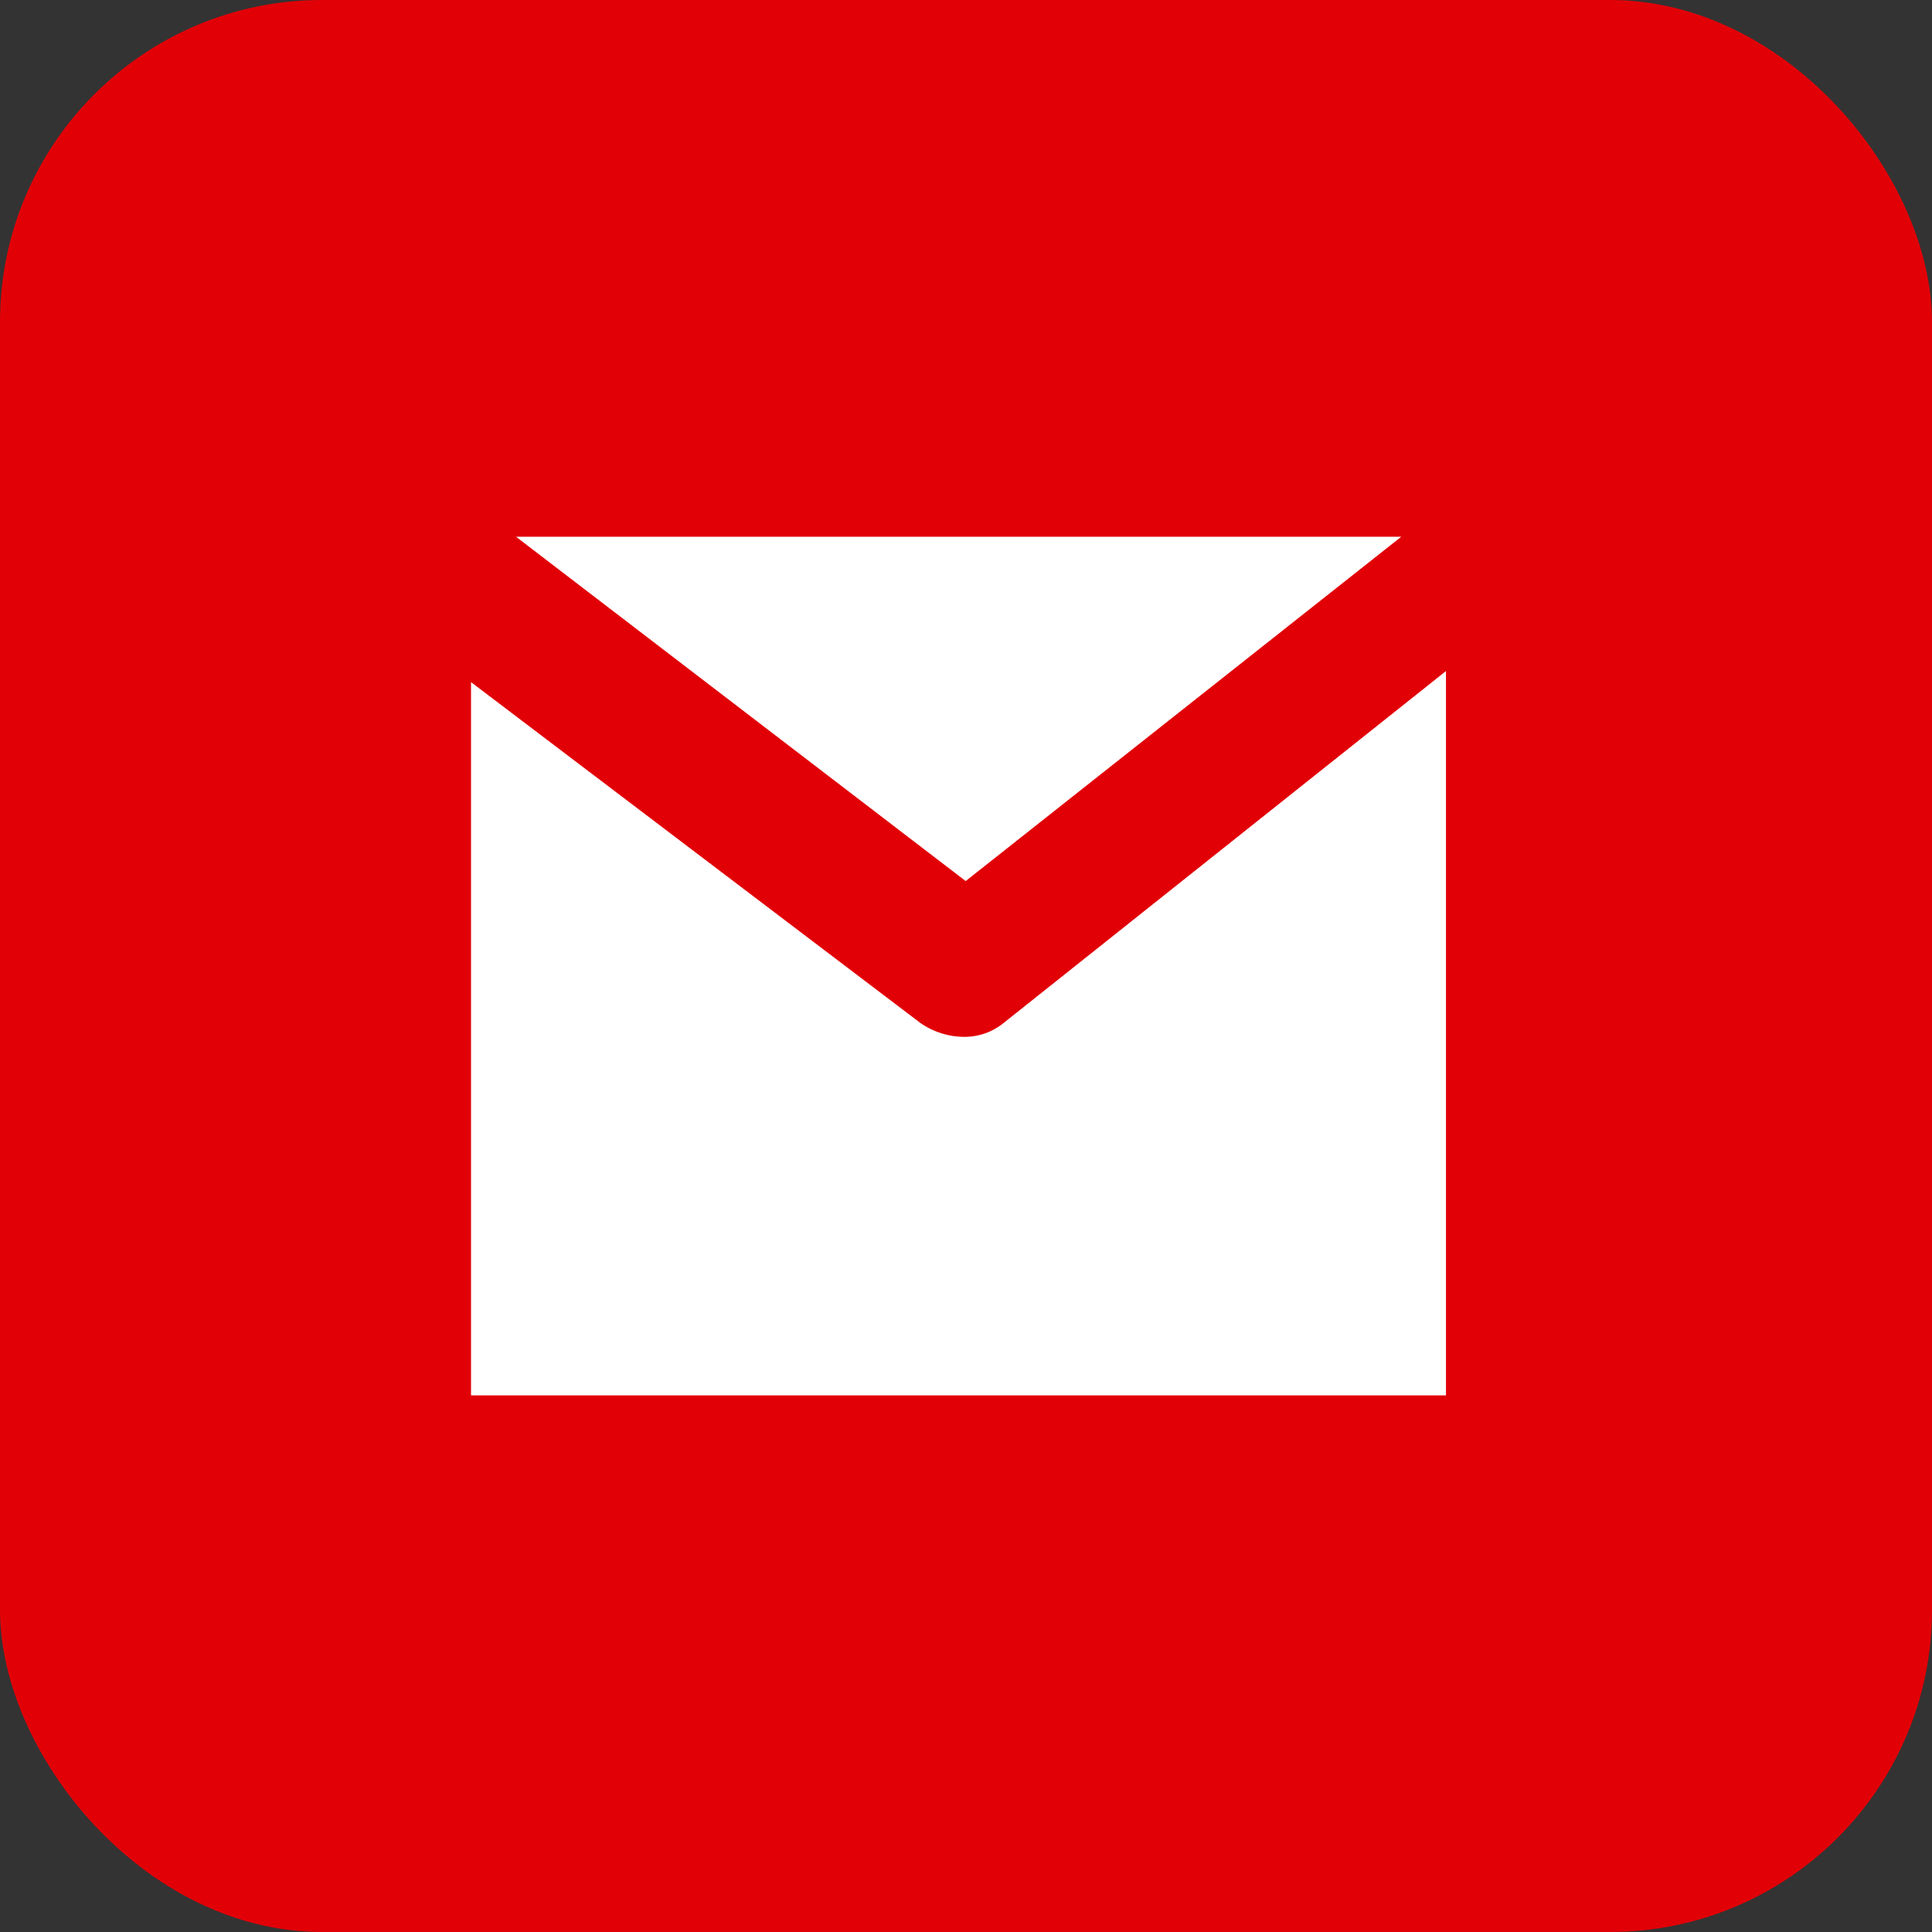 <svg xmlns="http://www.w3.org/2000/svg" width="30" height="30" viewBox="0 0 30 30">
  <rect x="0" y="0" width="30" height="30" fill="#333333" stroke="none"/>
  <g id="Group_19" data-name="Group 19" transform="translate(-342 -703)">
    <rect id="Rectangle_27" data-name="Rectangle 27" width="30" height="30" rx="5" transform="translate(342 703)" fill="#e20007"/>
    <path id="Path" d="M13.747,0,6.983,5.347,0,0Z" transform="translate(350.012 711.334)" fill="#fff"/>
    <path id="Path-2" data-name="Path" d="M15.139,11.247H0V.172L6.978,5.465a1.2,1.2,0,0,0,.687.215.96.96,0,0,0,.616-.224L15.139,0Z" transform="translate(349.314 713.42)" fill="#fff"/>
  </g>
</svg>
